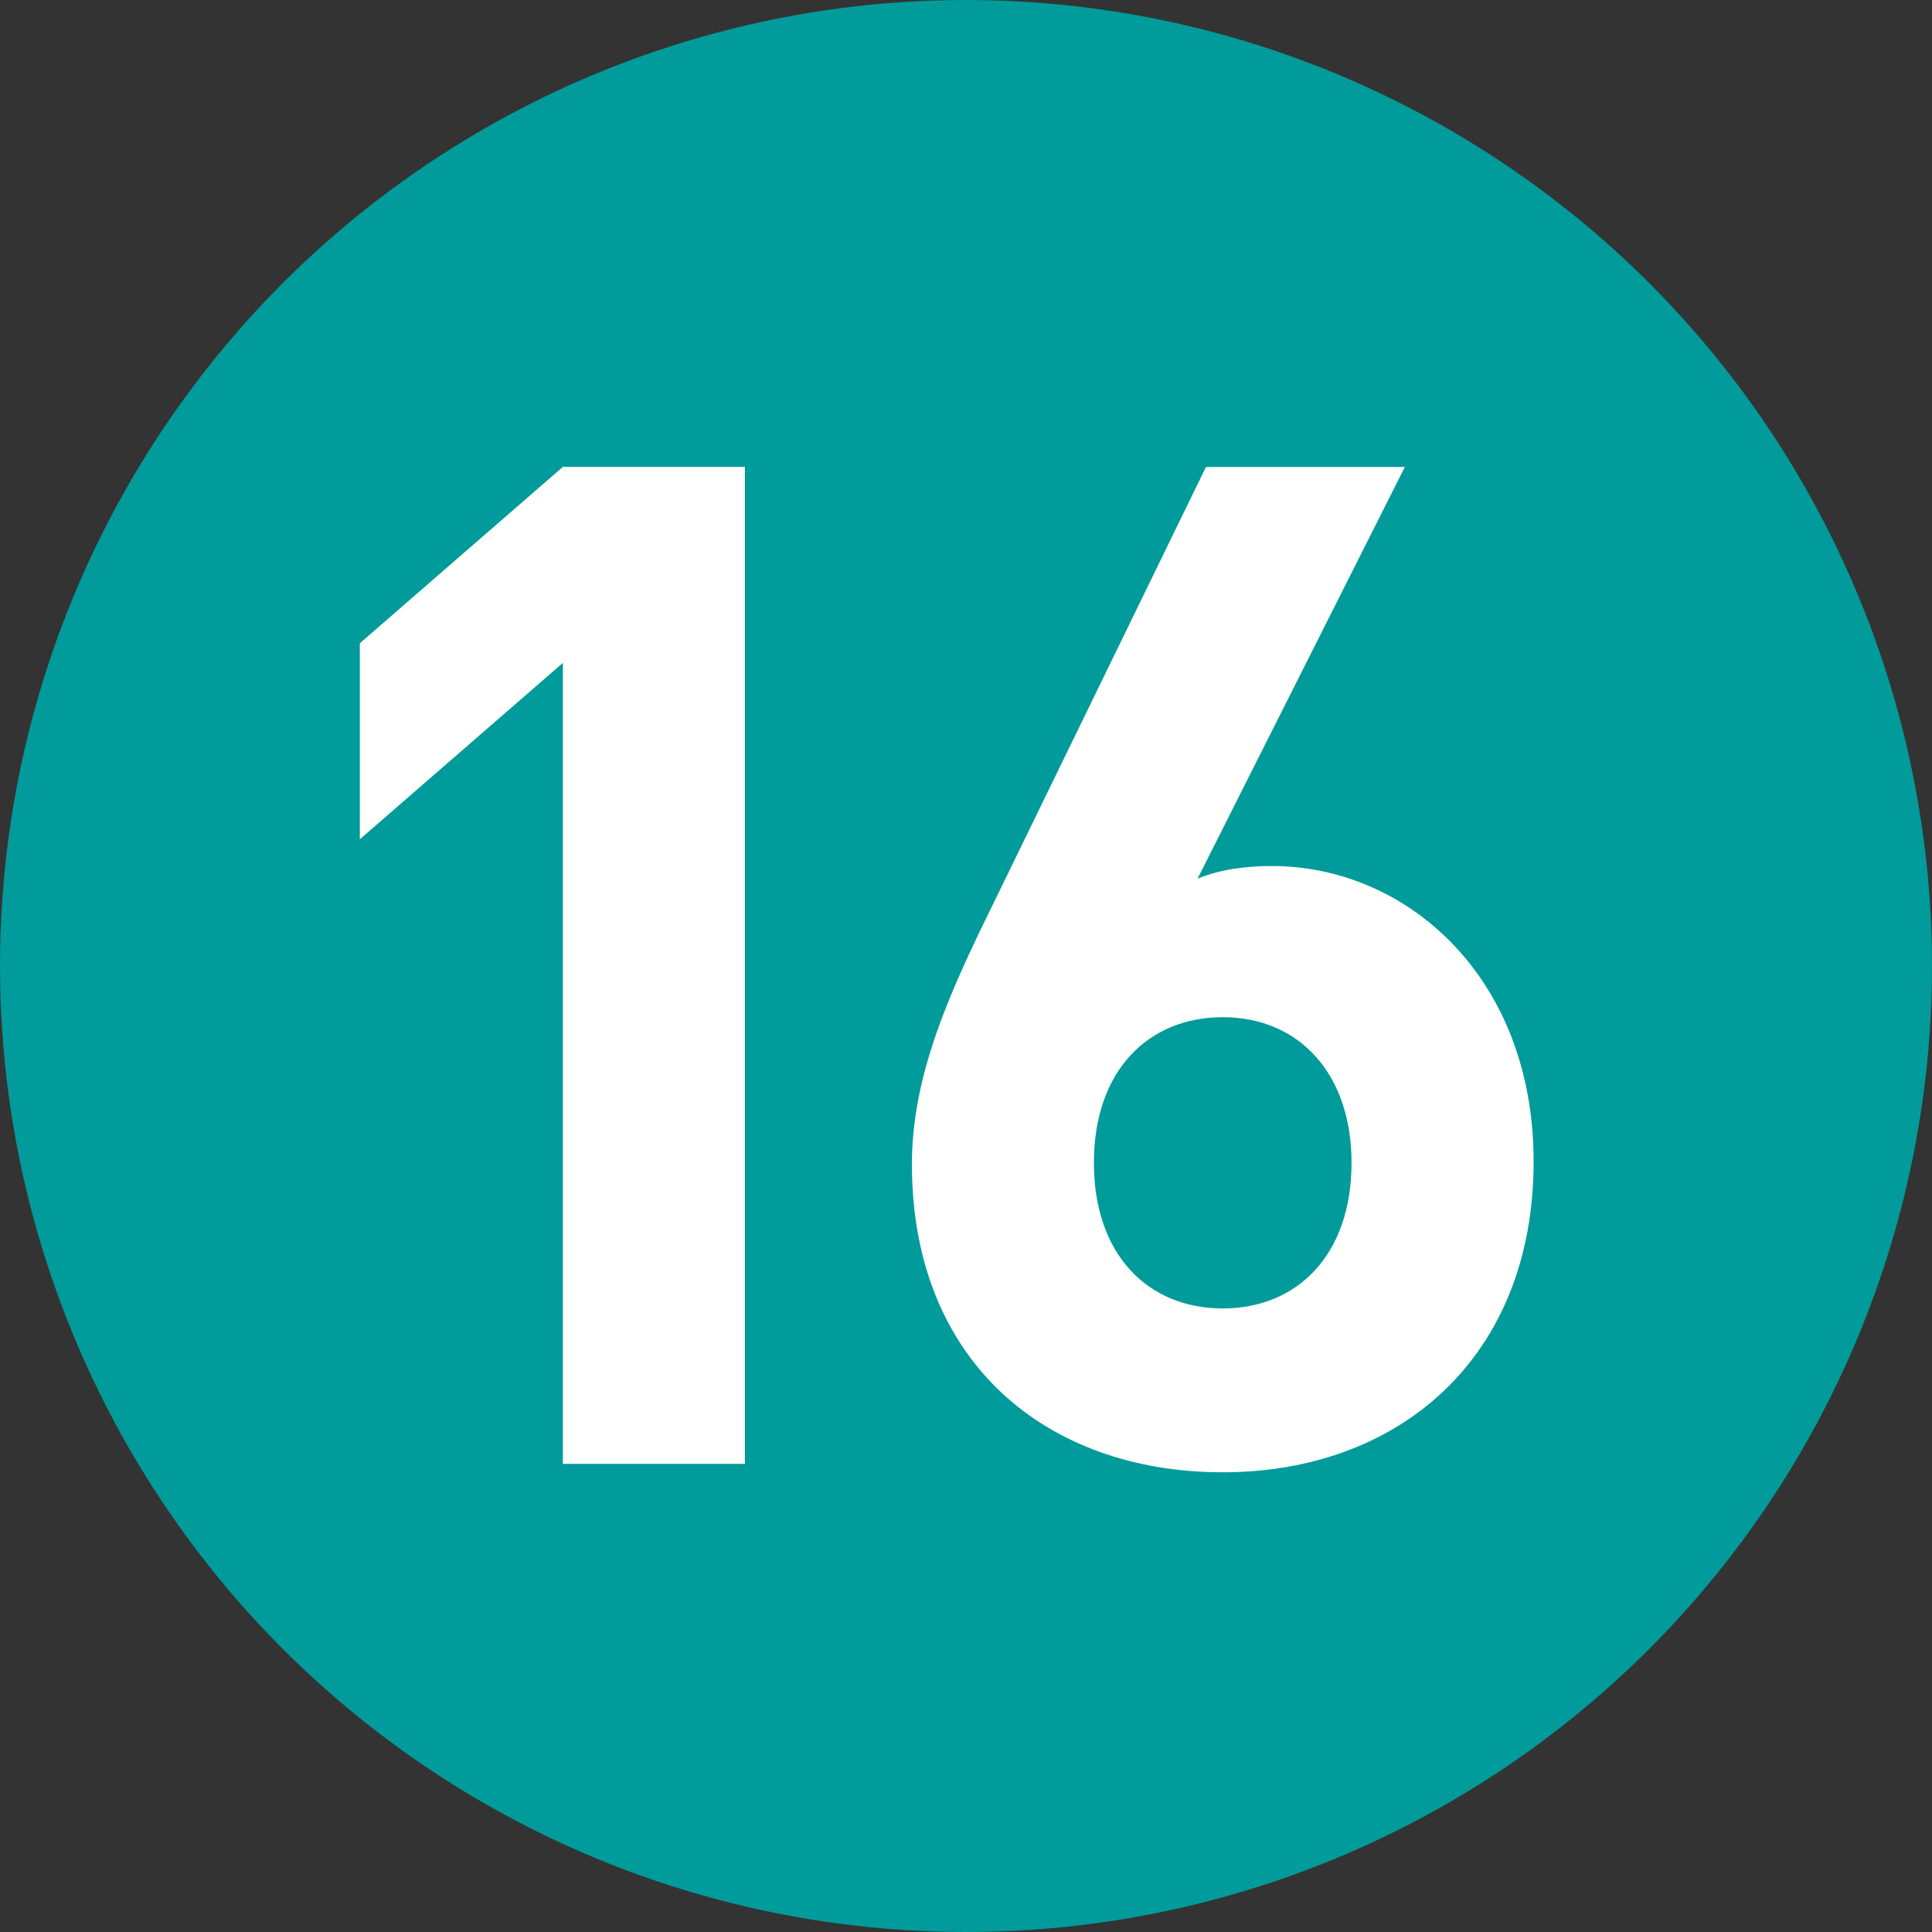 <?xml version="1.0" encoding="utf-8"?>
<!-- Generator: Adobe Illustrator 25.2.1, SVG Export Plug-In . SVG Version: 6.00 Build 0)  -->
<svg version="1.1" id="レイヤー_1" xmlns="http://www.w3.org/2000/svg" xmlns:xlink="http://www.w3.org/1999/xlink" x="0px"
	 y="0px" width="20px" height="20px" viewBox="0 0 20 20" enable-background="new 0 0 20 20" xml:space="preserve">
<rect x="0" y="0" width="20" height="20" fill="#333333" stroke="none"/>
<g>
	<circle fill="#009B9A" cx="10" cy="10" r="10"/>
	<g>
		<g>
			<path fill="#FFFFFF" d="M5.827,15.154V6.862L3.725,8.688V6.659l2.102-1.826h1.884v10.321H5.827z"/>
			<path fill="#FFFFFF" d="M12.658,15.241c-1.827,0-3.218-1.145-3.218-3.189c0-0.942,0.406-1.812,0.87-2.754l2.174-4.464h2.059
				l-2.146,4.262c0.247-0.102,0.522-0.131,0.769-0.131c1.392,0,2.71,1.146,2.71,3.059C15.876,14.052,14.485,15.241,12.658,15.241z
				 M12.658,10.53c-0.769,0-1.334,0.551-1.334,1.507c0,0.957,0.565,1.508,1.334,1.508c0.768,0,1.333-0.551,1.333-1.508
				C13.992,11.124,13.455,10.53,12.658,10.53z"/>
		</g>
	</g>
</g>
</svg>
